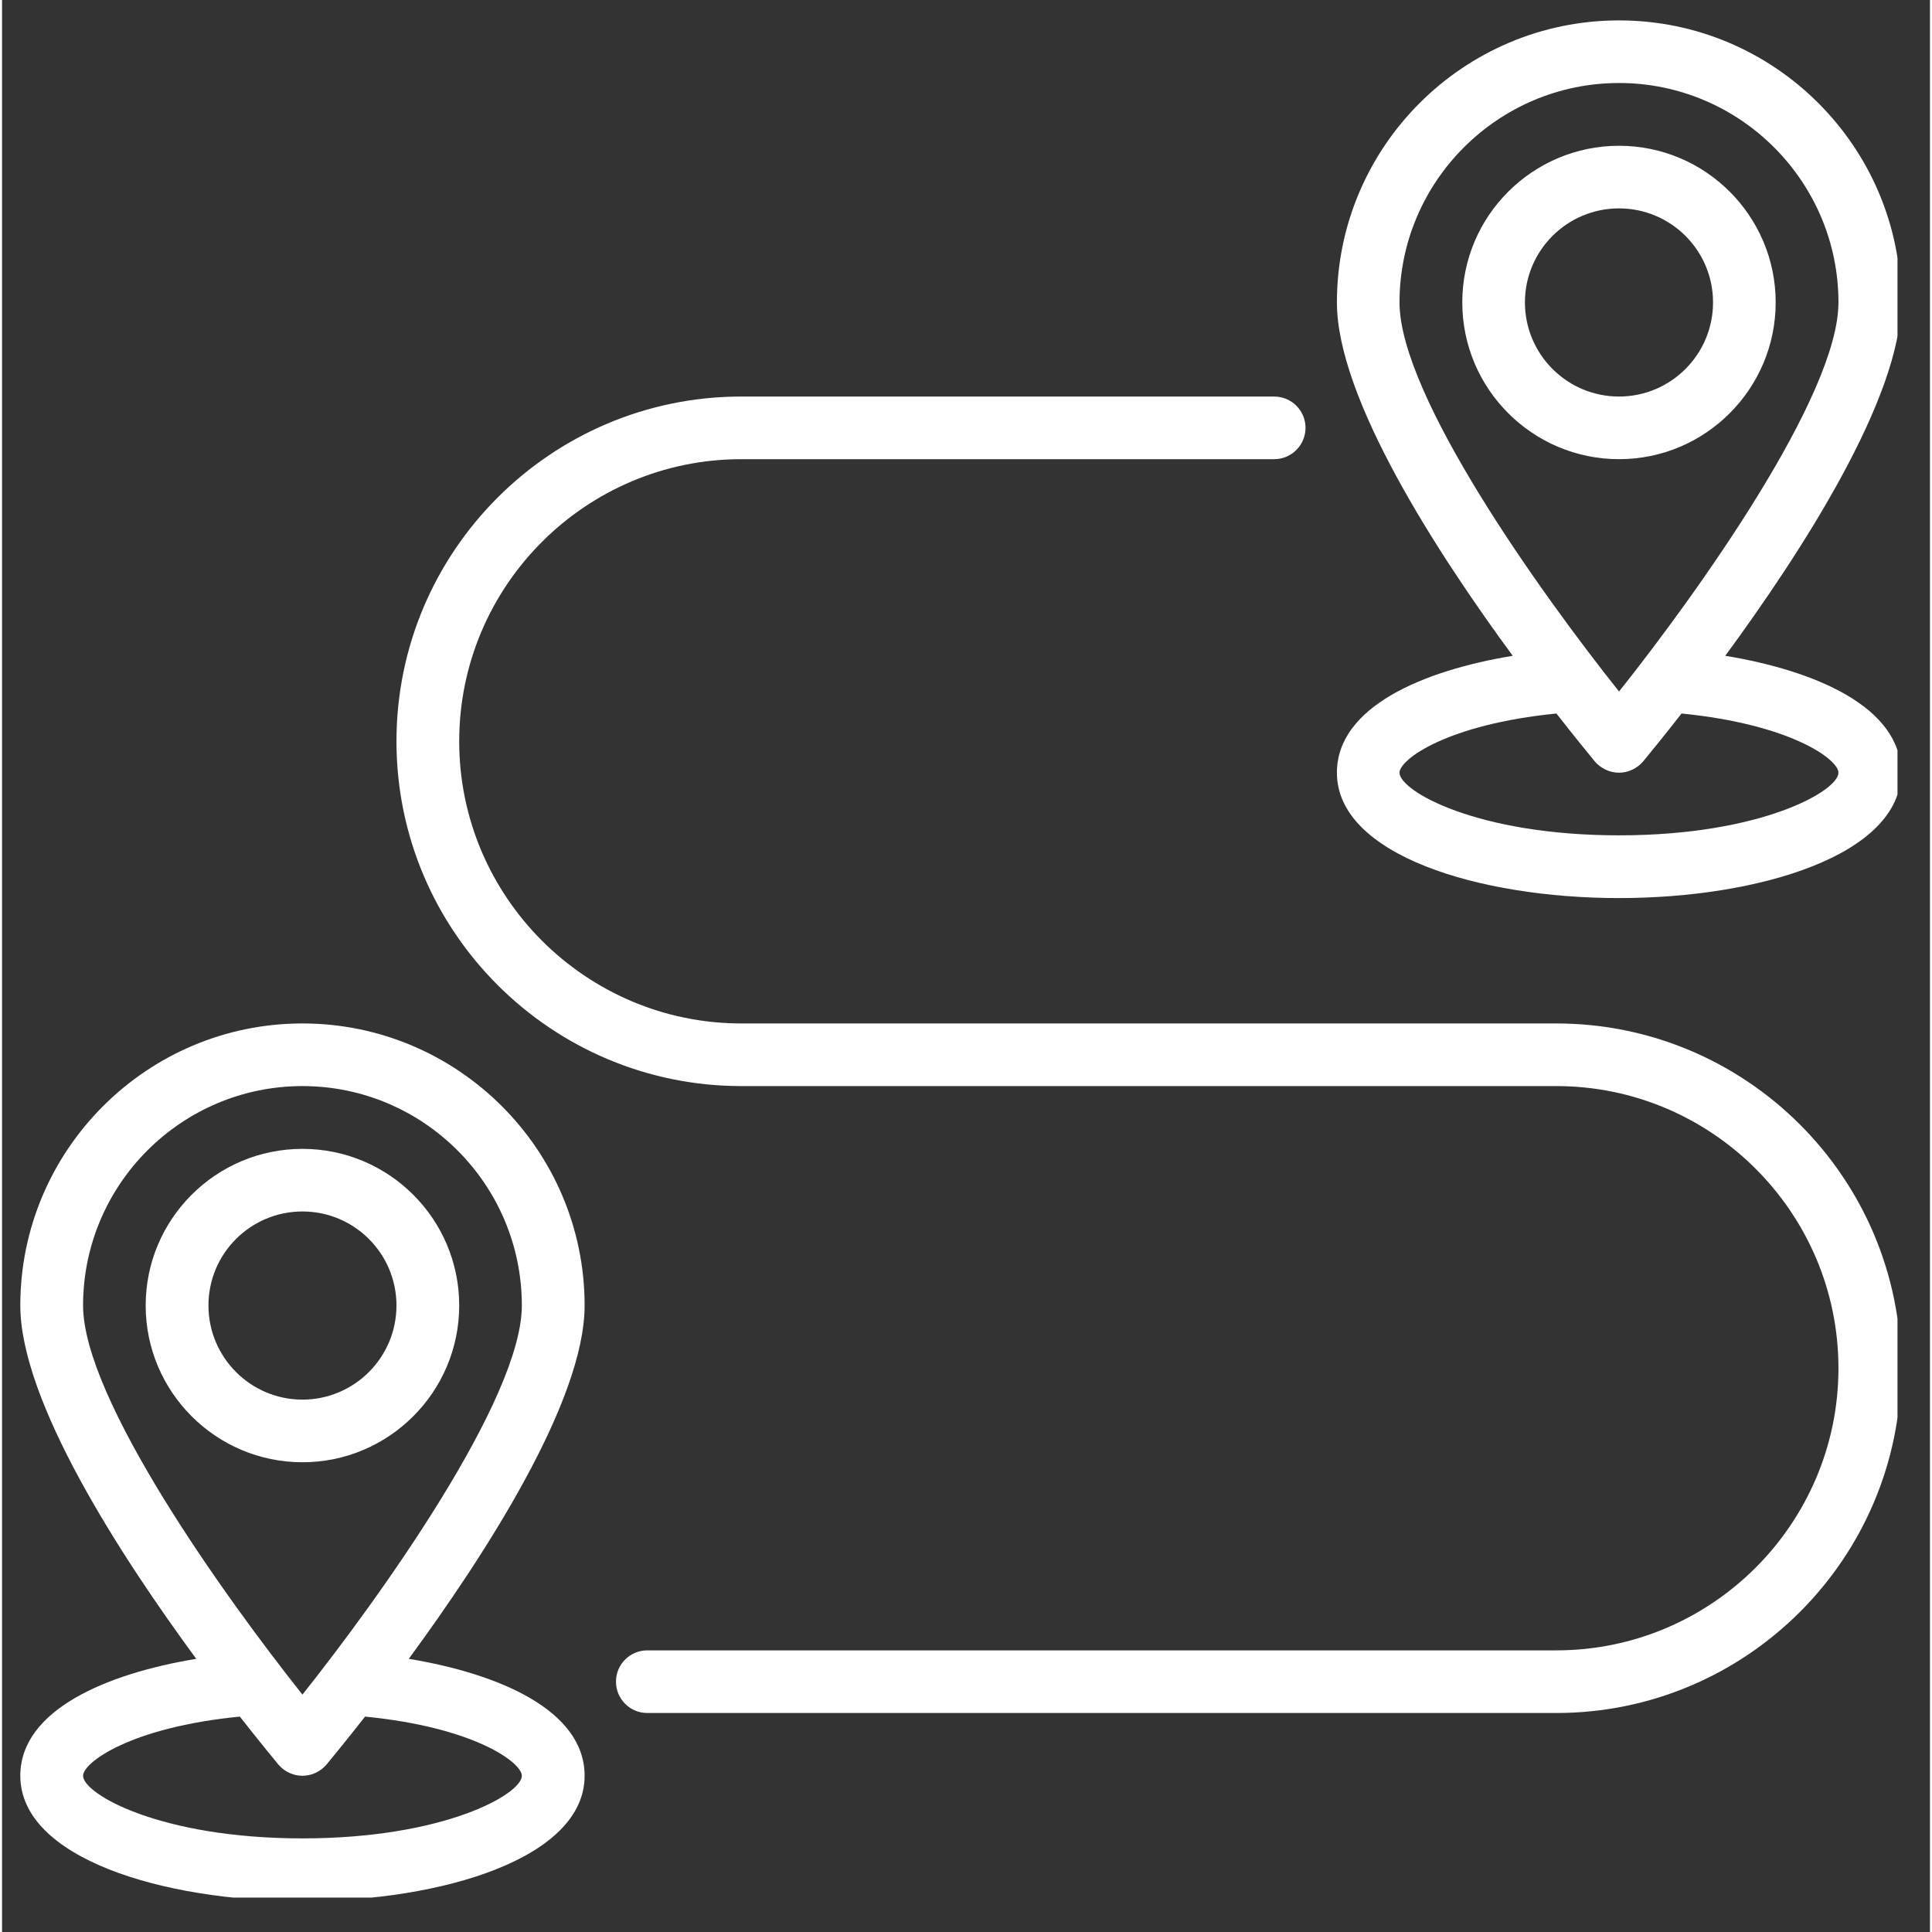 <svg xmlns="http://www.w3.org/2000/svg" xmlns:xlink="http://www.w3.org/1999/xlink" width="75" zoomAndPan="magnify" viewBox="0 0 56.88 57" height="75" preserveAspectRatio="xMidYMid meet" version="1.0"><rect x="0" y="0" width="56.88" height="57" fill="#333333" stroke="none"/><defs><clipPath id="235b7f29e1"><path d="M 0.539 30 L 18 30 L 18 55.984 L 0.539 55.984 Z M 0.539 30 " clip-rule="nonzero"/></clipPath><clipPath id="65cf19a428"><path d="M 39 0.602 L 55.922 0.602 L 55.922 27 L 39 27 Z M 39 0.602 " clip-rule="nonzero"/></clipPath><clipPath id="a4b7db1ce8"><path d="M 11 11 L 55.922 11 L 55.922 51 L 11 51 Z M 11 11 " clip-rule="nonzero"/></clipPath></defs><path fill="#ffffff" d="M 8.863 35.742 C 7.332 35.742 6.09 36.984 6.09 38.516 C 6.09 40.047 7.332 41.293 8.863 41.293 C 10.395 41.293 11.637 40.047 11.637 38.516 C 11.637 36.984 10.395 35.742 8.863 35.742 Z M 8.863 43.141 C 6.312 43.141 4.238 41.066 4.238 38.516 C 4.238 35.965 6.312 33.895 8.863 33.895 C 11.414 33.895 13.488 35.965 13.488 38.516 C 13.488 41.066 11.414 43.141 8.863 43.141 " fill-opacity="1" fill-rule="nonzero"/><g clip-path="url(#235b7f29e1)"><path fill="#ffffff" d="M 8.863 54.238 C 4.66 54.238 2.391 52.926 2.391 52.391 C 2.391 52 3.789 50.961 7.016 50.645 C 7.574 51.355 7.992 51.867 8.152 52.059 C 8.328 52.266 8.59 52.391 8.863 52.391 C 9.137 52.391 9.398 52.266 9.574 52.059 C 9.734 51.867 10.152 51.355 10.711 50.645 C 13.934 50.961 15.336 52 15.336 52.391 C 15.336 52.926 13.066 54.238 8.863 54.238 Z M 8.863 32.043 C 12.434 32.043 15.336 34.949 15.336 38.516 C 15.336 41.273 11.164 47.102 8.863 49.996 C 6.562 47.102 2.391 41.273 2.391 38.516 C 2.391 34.949 5.293 32.043 8.863 32.043 Z M 12 48.941 C 14.242 45.887 17.188 41.34 17.188 38.516 C 17.188 33.93 13.453 30.195 8.863 30.195 C 4.273 30.195 0.539 33.93 0.539 38.516 C 0.539 41.34 3.484 45.887 5.73 48.941 C 3.07 49.379 0.539 50.457 0.539 52.391 C 0.539 54.816 4.727 56.09 8.863 56.09 C 13 56.09 17.188 54.816 17.188 52.391 C 17.188 50.457 14.656 49.379 12 48.941 " fill-opacity="1" fill-rule="nonzero"/></g><path fill="#ffffff" d="M 47.707 6.148 C 46.172 6.148 44.93 7.391 44.93 8.922 C 44.93 10.453 46.172 11.699 47.707 11.699 C 49.238 11.699 50.48 10.453 50.48 8.922 C 50.48 7.391 49.238 6.148 47.707 6.148 Z M 47.707 13.547 C 45.156 13.547 43.082 11.473 43.082 8.922 C 43.082 6.371 45.156 4.301 47.707 4.301 C 50.254 4.301 52.328 6.371 52.328 8.922 C 52.328 11.473 50.254 13.547 47.707 13.547 " fill-opacity="1" fill-rule="nonzero"/><g clip-path="url(#65cf19a428)"><path fill="#ffffff" d="M 47.707 24.645 C 43.5 24.645 41.23 23.332 41.23 22.797 C 41.23 22.406 42.633 21.371 45.859 21.051 C 46.414 21.762 46.836 22.273 46.992 22.465 C 47.172 22.672 47.43 22.797 47.707 22.797 C 47.98 22.797 48.238 22.672 48.418 22.465 C 48.574 22.273 48.996 21.762 49.551 21.051 C 52.777 21.371 54.18 22.406 54.18 22.797 C 54.18 23.332 51.91 24.645 47.707 24.645 Z M 47.707 2.449 C 51.273 2.449 54.18 5.355 54.18 8.922 C 54.18 11.68 50.008 17.508 47.707 20.402 C 45.402 17.508 41.23 11.68 41.23 8.922 C 41.23 5.355 44.137 2.449 47.707 2.449 Z M 50.84 19.348 C 53.086 16.293 56.027 11.746 56.027 8.922 C 56.027 4.336 52.297 0.602 47.707 0.602 C 43.113 0.602 39.383 4.336 39.383 8.922 C 39.383 11.746 42.324 16.293 44.57 19.348 C 41.91 19.785 39.383 20.863 39.383 22.797 C 39.383 25.223 43.57 26.496 47.707 26.496 C 51.84 26.496 56.027 25.223 56.027 22.797 C 56.027 20.863 53.5 19.785 50.84 19.348 " fill-opacity="1" fill-rule="nonzero"/></g><g clip-path="url(#a4b7db1ce8)"><path fill="#ffffff" d="M 45.855 50.539 L 19.035 50.539 C 18.527 50.539 18.113 50.125 18.113 49.613 C 18.113 49.105 18.527 48.691 19.035 48.691 L 45.855 48.691 C 50.445 48.691 54.18 44.953 54.18 40.367 C 54.18 35.777 50.445 32.043 45.855 32.043 L 21.812 32.043 C 16.199 32.043 11.637 27.48 11.637 21.871 C 11.637 16.262 16.199 11.699 21.812 11.699 L 37.531 11.699 C 38.043 11.699 38.457 12.113 38.457 12.621 C 38.457 13.133 38.043 13.547 37.531 13.547 L 21.812 13.547 C 17.223 13.547 13.488 17.281 13.488 21.871 C 13.488 26.457 17.223 30.195 21.812 30.195 L 45.855 30.195 C 51.465 30.195 56.027 34.758 56.027 40.367 C 56.027 45.977 51.465 50.539 45.855 50.539 " fill-opacity="1" fill-rule="nonzero"/></g></svg>